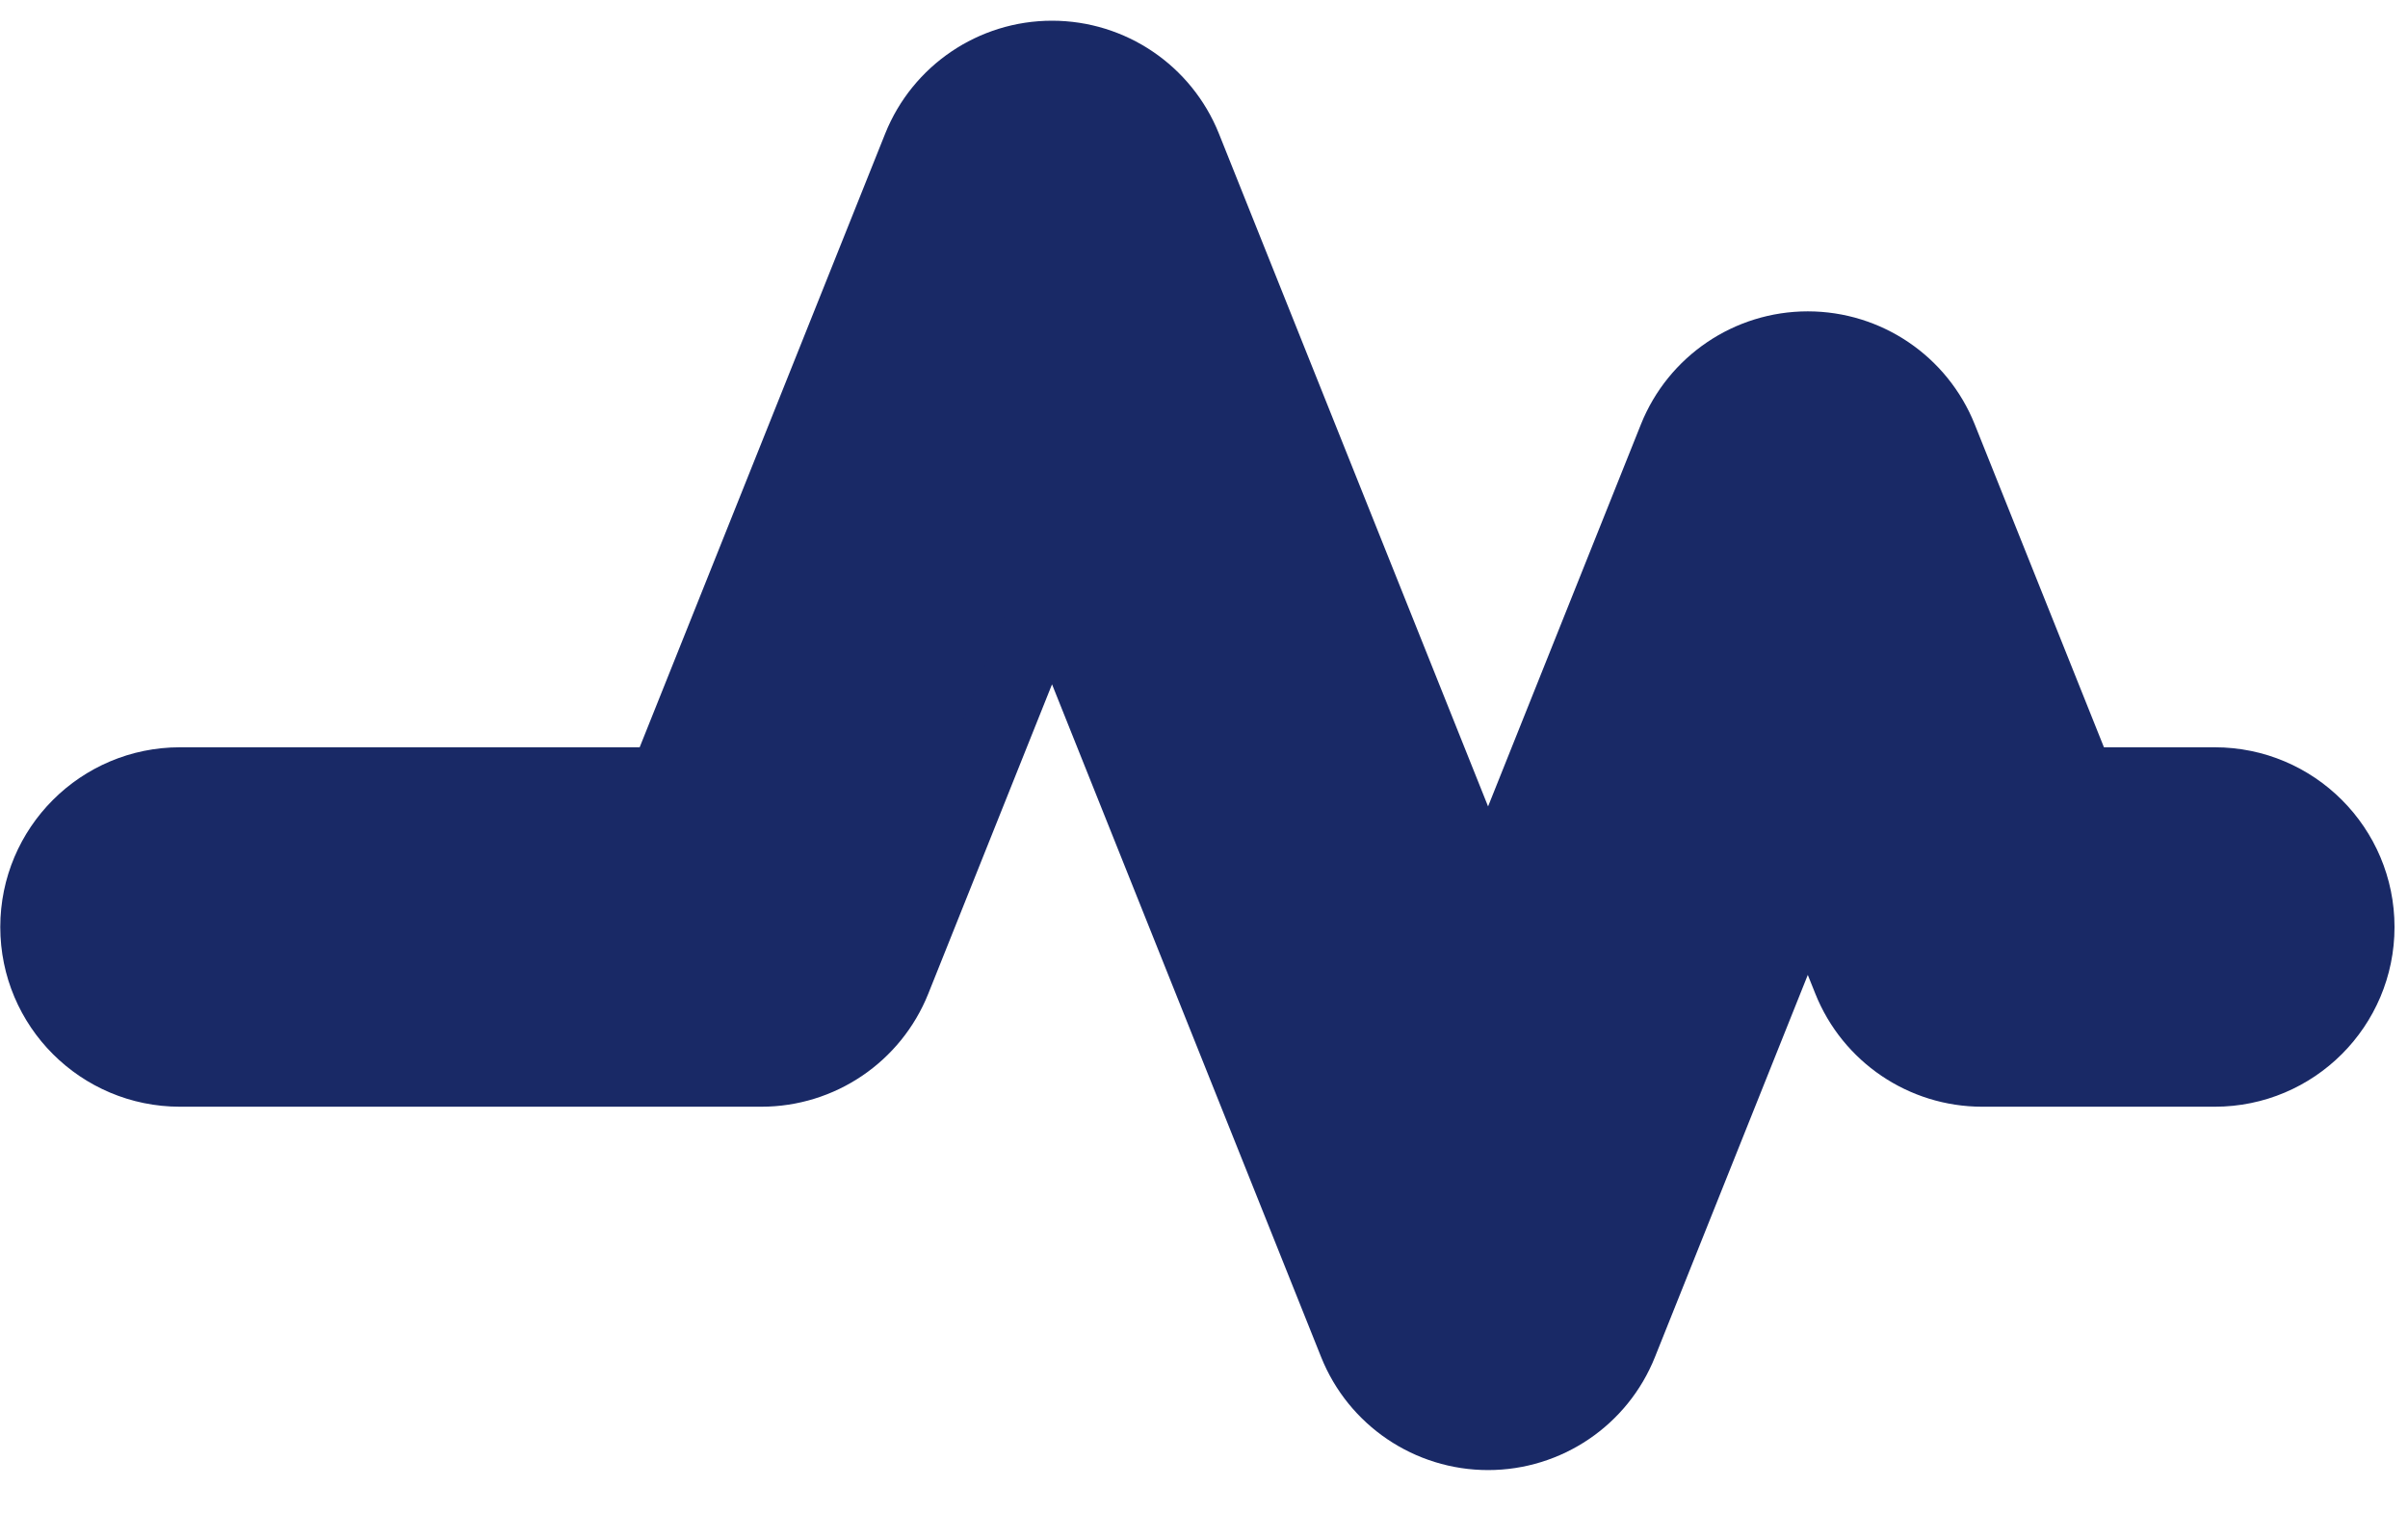 <svg width="35" height="22" viewBox="0 0 35 22" fill="none" xmlns="http://www.w3.org/2000/svg">
<path fill-rule="evenodd" clip-rule="evenodd" d="M15.291 0.801C16.155 0.801 16.932 1.327 17.253 2.129L21.629 13.069L24.315 6.354C24.636 5.552 25.413 5.026 26.276 5.026C27.14 5.026 27.917 5.552 28.238 6.354L30.242 11.363H32.191C33.358 11.363 34.304 12.309 34.304 13.476C34.304 14.643 33.358 15.588 32.191 15.588H28.811C27.948 15.588 27.171 15.062 26.85 14.26L26.276 12.826L23.59 19.542C23.27 20.344 22.493 20.87 21.629 20.87C20.765 20.87 19.988 20.344 19.667 19.542L15.291 8.601L13.028 14.26C12.707 15.062 11.93 15.588 11.066 15.588H2.616C1.45 15.588 0.504 14.643 0.504 13.476C0.504 12.309 1.45 11.363 2.616 11.363H9.636L13.33 2.129C13.651 1.327 14.428 0.801 15.291 0.801Z" fill="#192966" stroke="#192966"/>
</svg>
